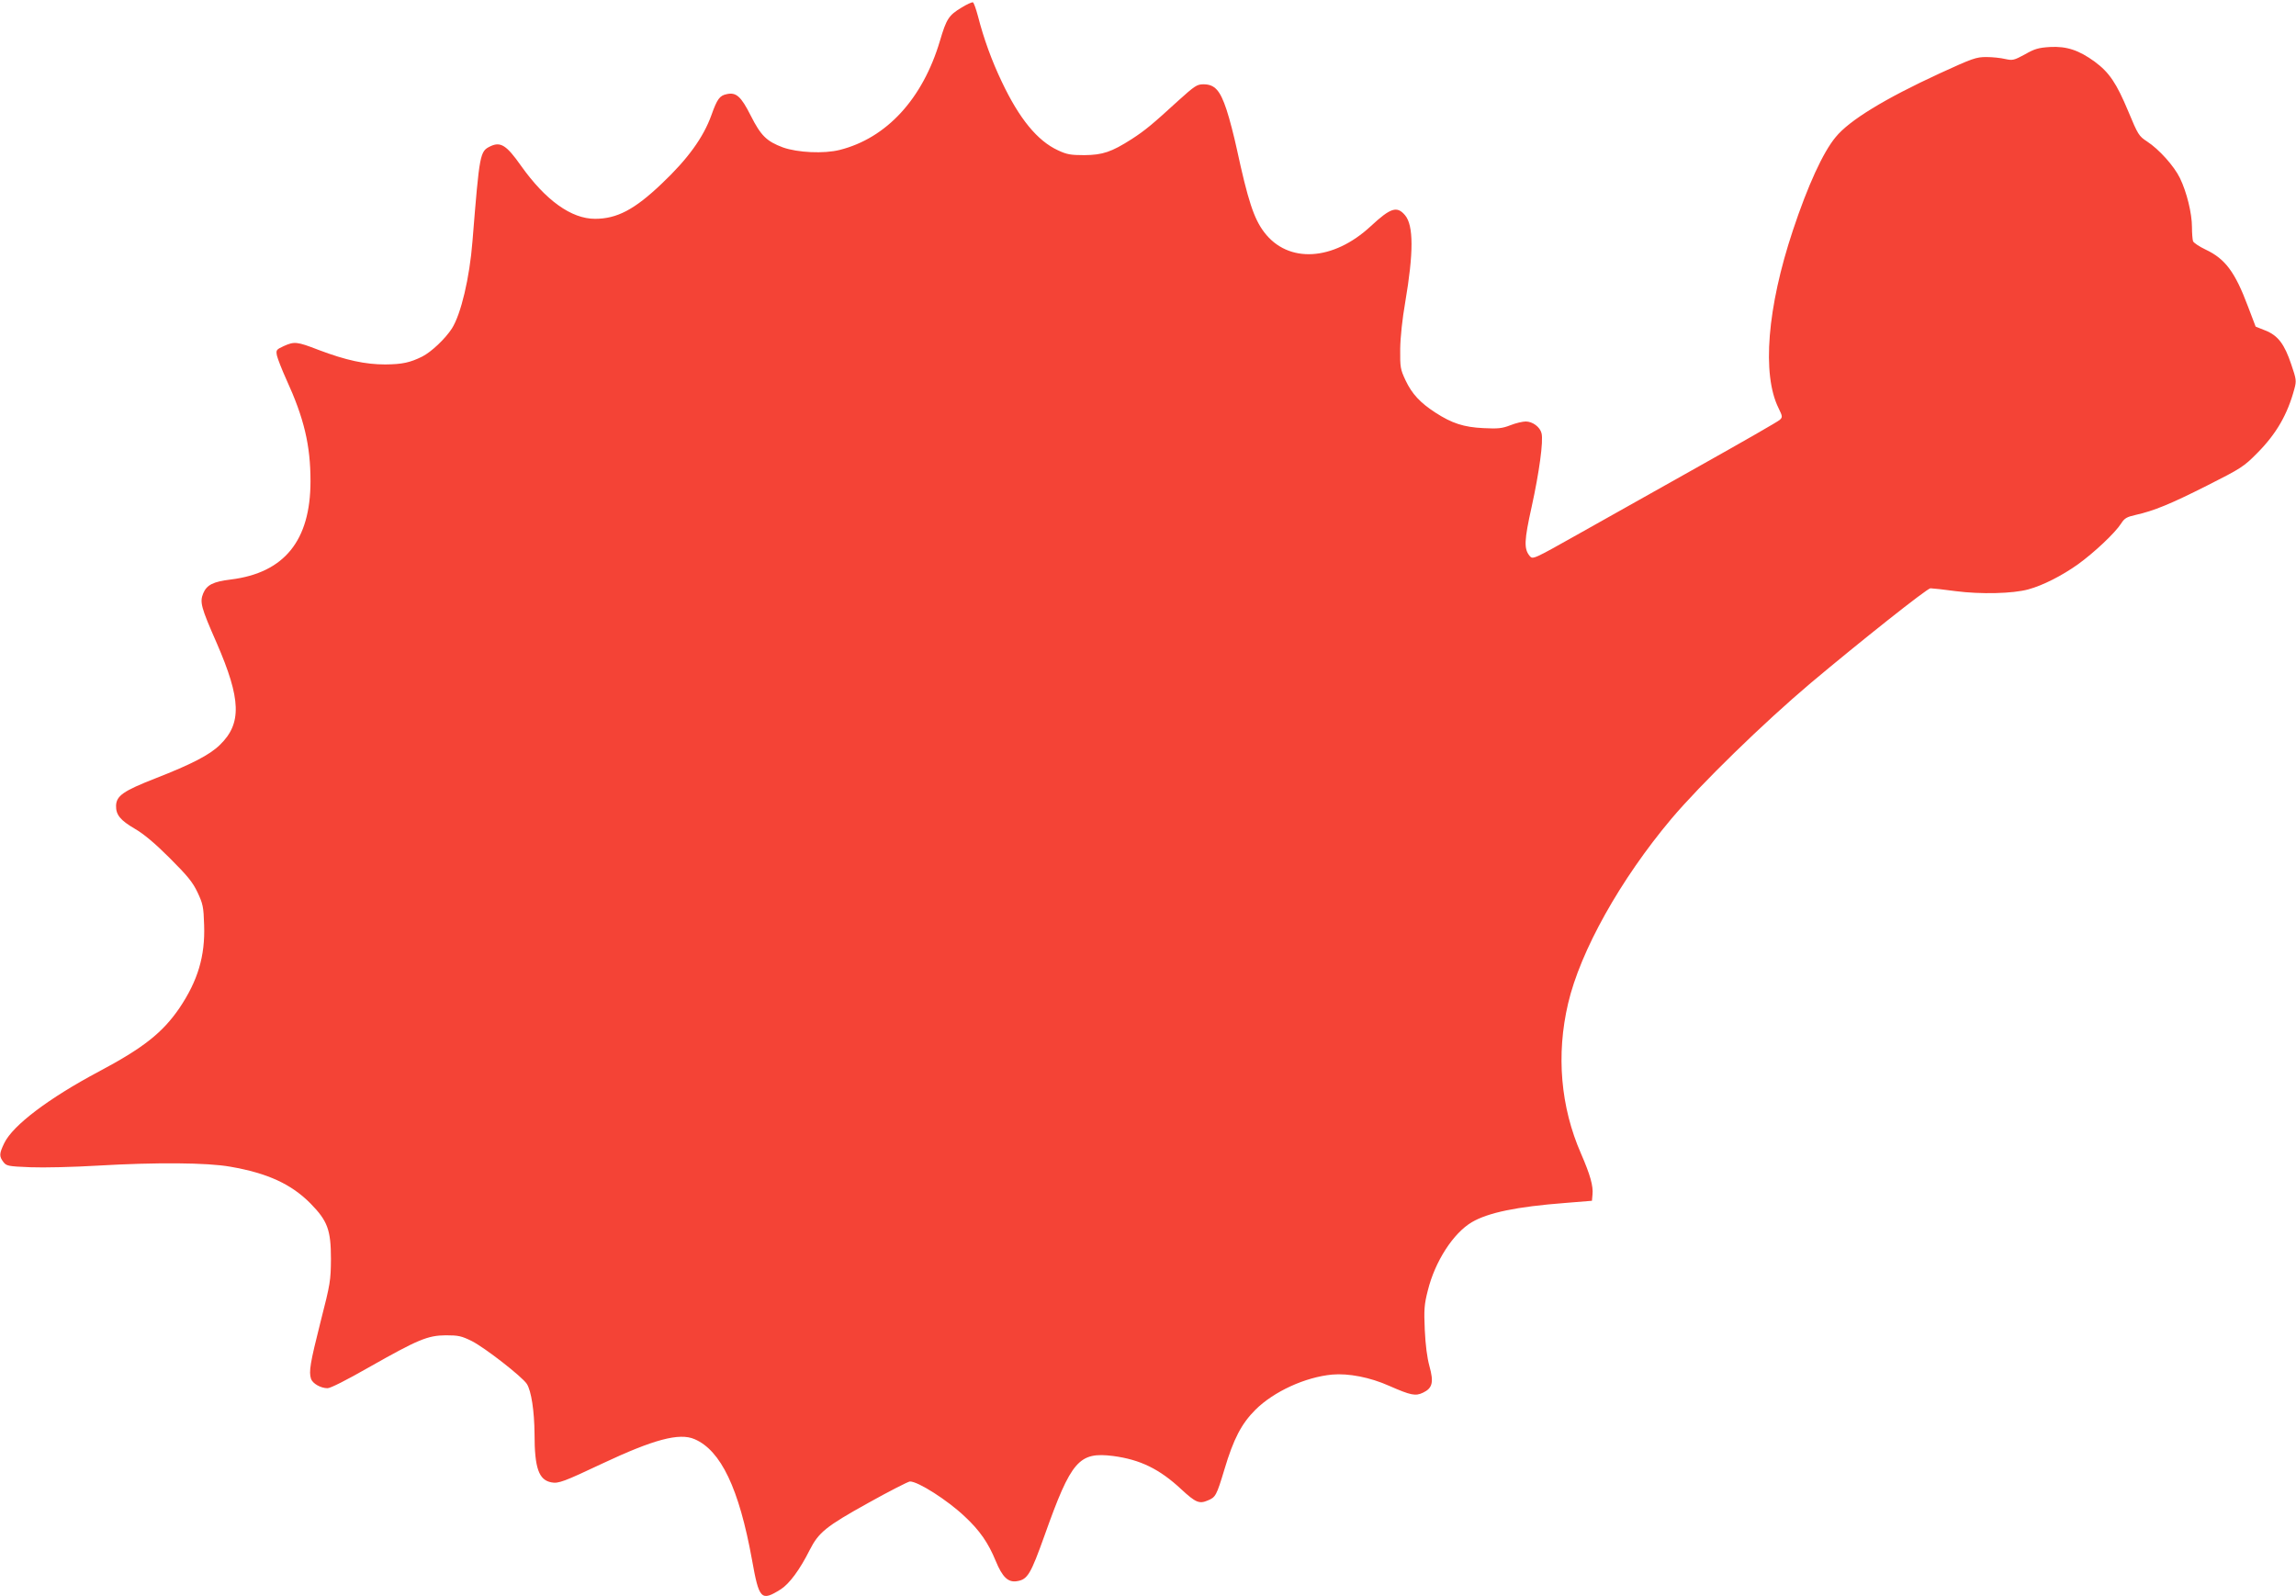 <?xml version="1.0" standalone="no"?>
<!DOCTYPE svg PUBLIC "-//W3C//DTD SVG 20010904//EN"
 "http://www.w3.org/TR/2001/REC-SVG-20010904/DTD/svg10.dtd">
<svg version="1.0" xmlns="http://www.w3.org/2000/svg"
 width="1280pt" height="890pt" viewBox="0 0 1280 890"
 preserveAspectRatio="xMidYMid meet">
<g transform="translate(0,890) scale(0.1,-0.1)"
fill="#f44336" stroke="none">
<path d="M5361 8858 c-72 -43 -85 -64 -121 -186 -96 -323 -297 -542 -559 -608
-88 -22 -234 -15 -316 14 -91 34 -123 65 -180 178 -54 107 -81 131 -134 119
-39 -8 -53 -27 -85 -117 -45 -125 -132 -245 -278 -383 -151 -144 -249 -195
-371 -195 -132 0 -276 103 -414 298 -79 112 -112 133 -168 107 -60 -29 -61
-35 -101 -530 -16 -204 -64 -407 -115 -487 -37 -57 -114 -130 -165 -156 -69
-34 -111 -43 -206 -44 -111 0 -219 23 -372 81 -121 47 -135 48 -195 21 -41
-19 -43 -22 -37 -53 4 -17 27 -77 52 -132 99 -216 135 -367 135 -568 0 -331
-146 -511 -444 -548 -99 -12 -134 -30 -154 -77 -20 -49 -13 -77 75 -277 136
-313 141 -449 18 -568 -57 -56 -158 -108 -360 -187 -179 -70 -217 -97 -219
-152 -1 -51 23 -81 105 -129 50 -29 112 -81 194 -163 99 -99 128 -134 155
-191 30 -64 34 -80 37 -183 6 -173 -35 -310 -138 -463 -94 -137 -201 -222
-450 -354 -278 -148 -478 -299 -526 -398 -29 -60 -29 -74 -5 -106 17 -22 26
-24 151 -29 73 -3 241 1 374 9 326 19 612 17 740 -6 208 -36 340 -97 447 -205
95 -97 114 -147 114 -310 -1 -119 -3 -136 -58 -350 -58 -230 -66 -278 -53
-318 9 -26 54 -52 92 -52 17 0 107 46 228 115 277 157 330 179 431 180 71 0
88 -4 145 -32 73 -37 280 -198 307 -239 25 -39 42 -151 43 -280 0 -190 24
-256 94 -269 39 -8 72 5 284 105 285 134 429 173 514 136 147 -63 248 -275
320 -671 40 -224 51 -235 161 -166 48 31 106 109 161 219 50 98 90 131 324
261 120 67 226 121 235 121 46 0 210 -105 305 -195 84 -78 132 -148 173 -248
37 -90 69 -121 118 -113 60 9 77 39 155 257 148 416 191 465 382 441 150 -20
258 -72 380 -186 80 -74 100 -82 147 -62 44 18 49 27 93 173 51 171 95 255
173 333 103 102 278 182 428 196 90 8 211 -15 318 -63 121 -53 146 -58 188
-38 53 25 61 58 36 148 -13 47 -22 117 -26 202 -5 113 -3 142 17 220 40 162
142 320 246 381 91 53 248 86 521 107 l148 12 3 34 c5 48 -12 109 -64 229
-114 260 -139 552 -72 837 68 292 291 691 576 1030 164 194 514 535 777 757
275 231 649 528 667 528 11 0 74 -7 141 -16 139 -18 319 -14 405 10 81 22 187
76 277 140 91 66 206 174 240 227 19 30 32 37 81 48 102 23 193 60 399 164
190 96 204 105 280 182 106 107 168 215 206 357 12 44 11 53 -17 135 -38 114
-74 162 -144 190 l-55 22 -43 113 c-72 192 -127 265 -235 316 -36 17 -67 38
-71 47 -3 9 -6 45 -6 79 0 76 -29 195 -67 273 -33 68 -117 161 -183 204 -46
30 -51 38 -105 168 -66 158 -106 217 -187 277 -88 64 -156 87 -249 82 -64 -4
-86 -10 -140 -41 -61 -33 -68 -35 -110 -26 -24 6 -72 11 -105 11 -57 0 -77 -7
-260 -91 -308 -142 -504 -262 -580 -355 -71 -85 -156 -271 -239 -521 -143
-430 -173 -802 -80 -990 23 -47 23 -51 7 -66 -9 -9 -210 -124 -447 -257 -236
-132 -542 -304 -680 -382 -247 -139 -250 -140 -267 -120 -33 40 -31 86 11 275
42 191 66 366 55 409 -8 35 -50 66 -88 66 -17 0 -56 -9 -86 -21 -46 -18 -70
-20 -150 -16 -109 5 -176 27 -267 86 -85 55 -131 104 -167 180 -29 62 -31 72
-30 176 1 67 12 168 28 260 47 276 47 428 -1 485 -45 53 -80 42 -191 -61 -210
-195 -461 -209 -594 -34 -58 76 -91 178 -153 465 -15 69 -40 167 -57 218 -36
109 -66 142 -129 142 -36 0 -49 -9 -141 -92 -143 -131 -184 -165 -258 -213
-114 -73 -163 -89 -265 -90 -77 0 -98 4 -147 27 -115 53 -216 177 -313 382
-56 117 -101 241 -133 366 -11 41 -23 75 -28 77 -5 2 -34 -11 -63 -29z"/>
</g>
</svg>
